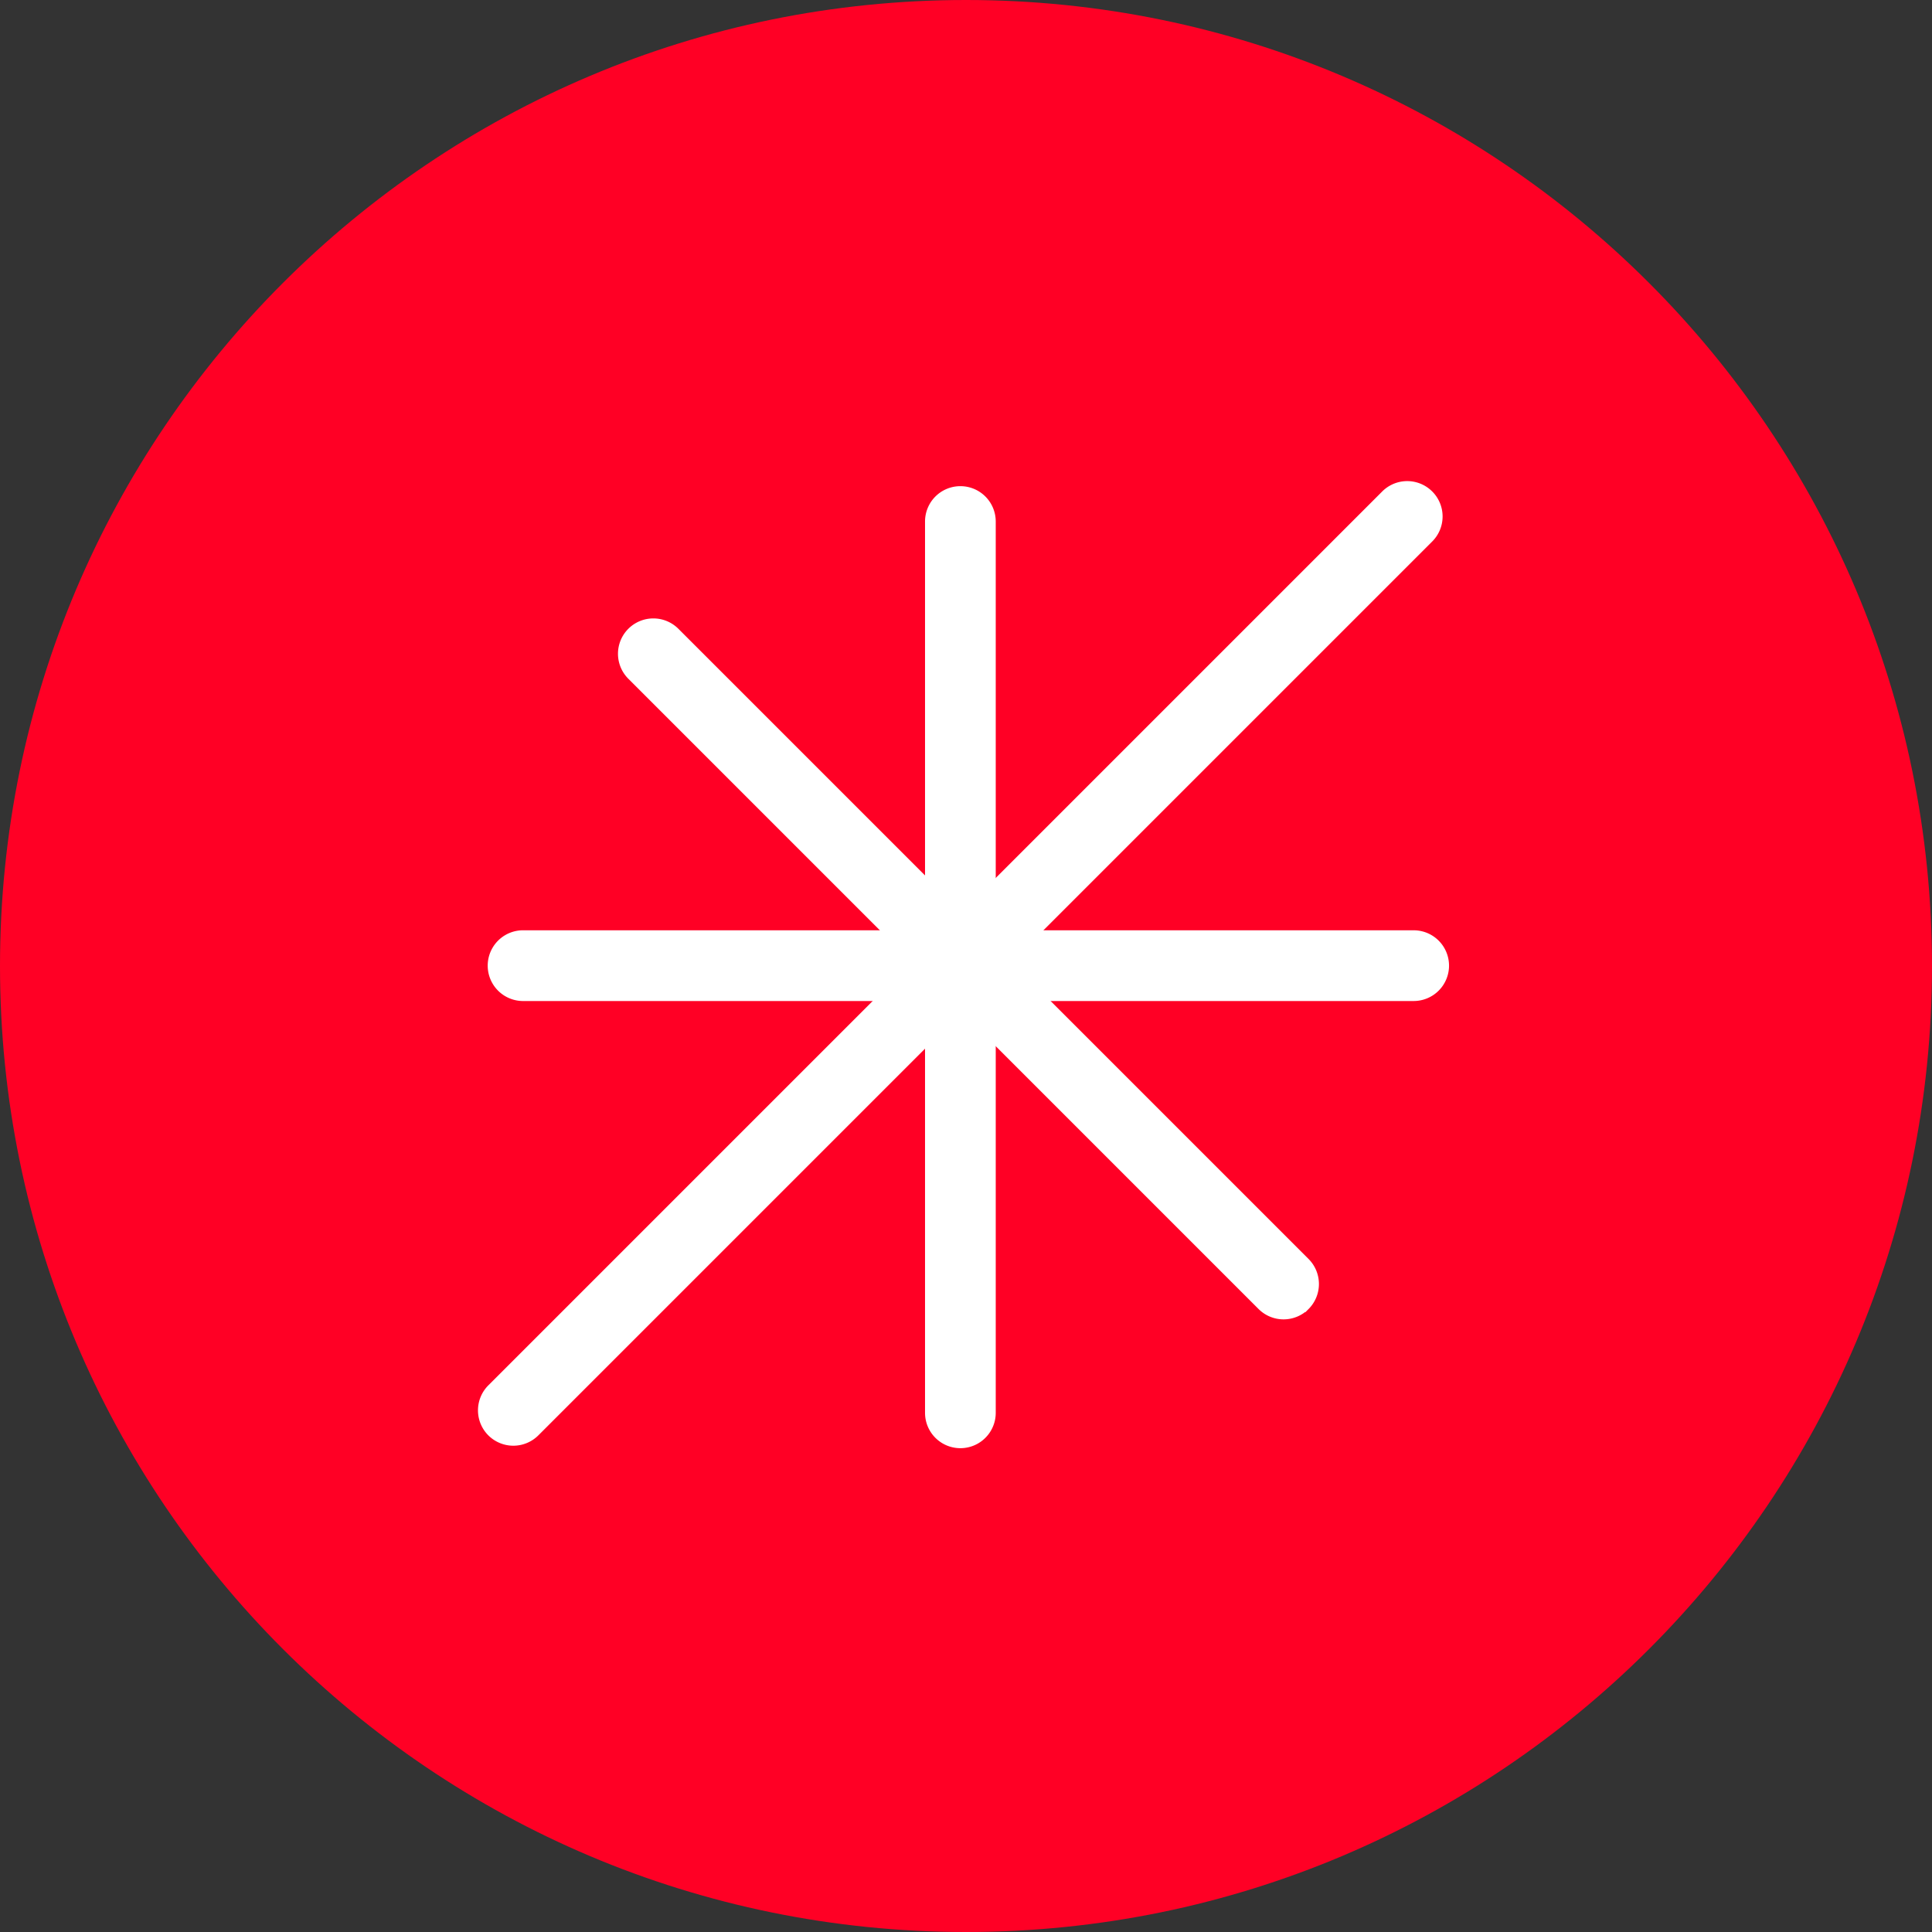 <svg xmlns="http://www.w3.org/2000/svg" width="250" height="250"><rect width="100%" height="100%" fill="#333333" stroke="none"/><path fill="#ff0025" d="M125 250c69.035 0 125-55.965 125-125S194.035 0 125 0 0 55.965 0 125s55.965 125 125 125zm0 0"/><path fill="#fff" d="M124.273 63.16a4.324 4.324 0 0 0-4.324 4.328V182.82a4.324 4.324 0 1 0 8.649 0V67.488a4.324 4.324 0 0 0-4.325-4.328zm0 0"/><path fill="none" stroke="#fff" stroke-width=".5" d="M124.273 63.16a4.324 4.324 0 0 1 4.325 4.328V182.82a4.324 4.324 0 1 1-8.649 0V67.488a4.324 4.324 0 0 1 4.324-4.328zm0 0"/><path fill="#fff" d="M187.254 124.953a4.327 4.327 0 0 0-4.328-4.324H67.594a4.326 4.326 0 0 0 0 8.652h115.332a4.328 4.328 0 0 0 4.328-4.328zm0 0"/><path fill="none" stroke="#fff" stroke-width=".5" d="M187.254 124.953a4.328 4.328 0 0 1-4.328 4.328H67.594a4.327 4.327 0 0 1 0-8.652h115.332a4.327 4.327 0 0 1 4.328 4.324zm0 0"/><path fill="#fff" d="M169.152 169.21a4.333 4.333 0 0 0 0-6.12l-81.55-81.55a4.329 4.329 0 0 0-6.118 0 4.322 4.322 0 0 0 0 6.116l81.551 81.555a4.329 4.329 0 0 0 6.117 0zm0 0"/><path fill="none" stroke="#fff" stroke-width=".5" d="M169.152 169.21a4.329 4.329 0 0 1-6.117 0l-81.55-81.554a4.322 4.322 0 0 1 0-6.117 4.329 4.329 0 0 1 6.117 0l81.55 81.55a4.333 4.333 0 0 1 0 6.122zm0 0"/><path fill="#fff" d="M63.367 185.559a4.329 4.329 0 0 0 6.117 0L185.152 69.89a4.322 4.322 0 0 0 0-6.118 4.322 4.322 0 0 0-6.117 0L63.367 179.441a4.329 4.329 0 0 0 0 6.118zm0 0"/><path fill="none" stroke="#fff" stroke-width=".5" d="M63.367 185.559a4.329 4.329 0 0 1 0-6.118L179.035 63.773a4.322 4.322 0 0 1 6.117 0 4.322 4.322 0 0 1 0 6.118L69.484 185.559a4.329 4.329 0 0 1-6.117 0zm0 0"/></svg>